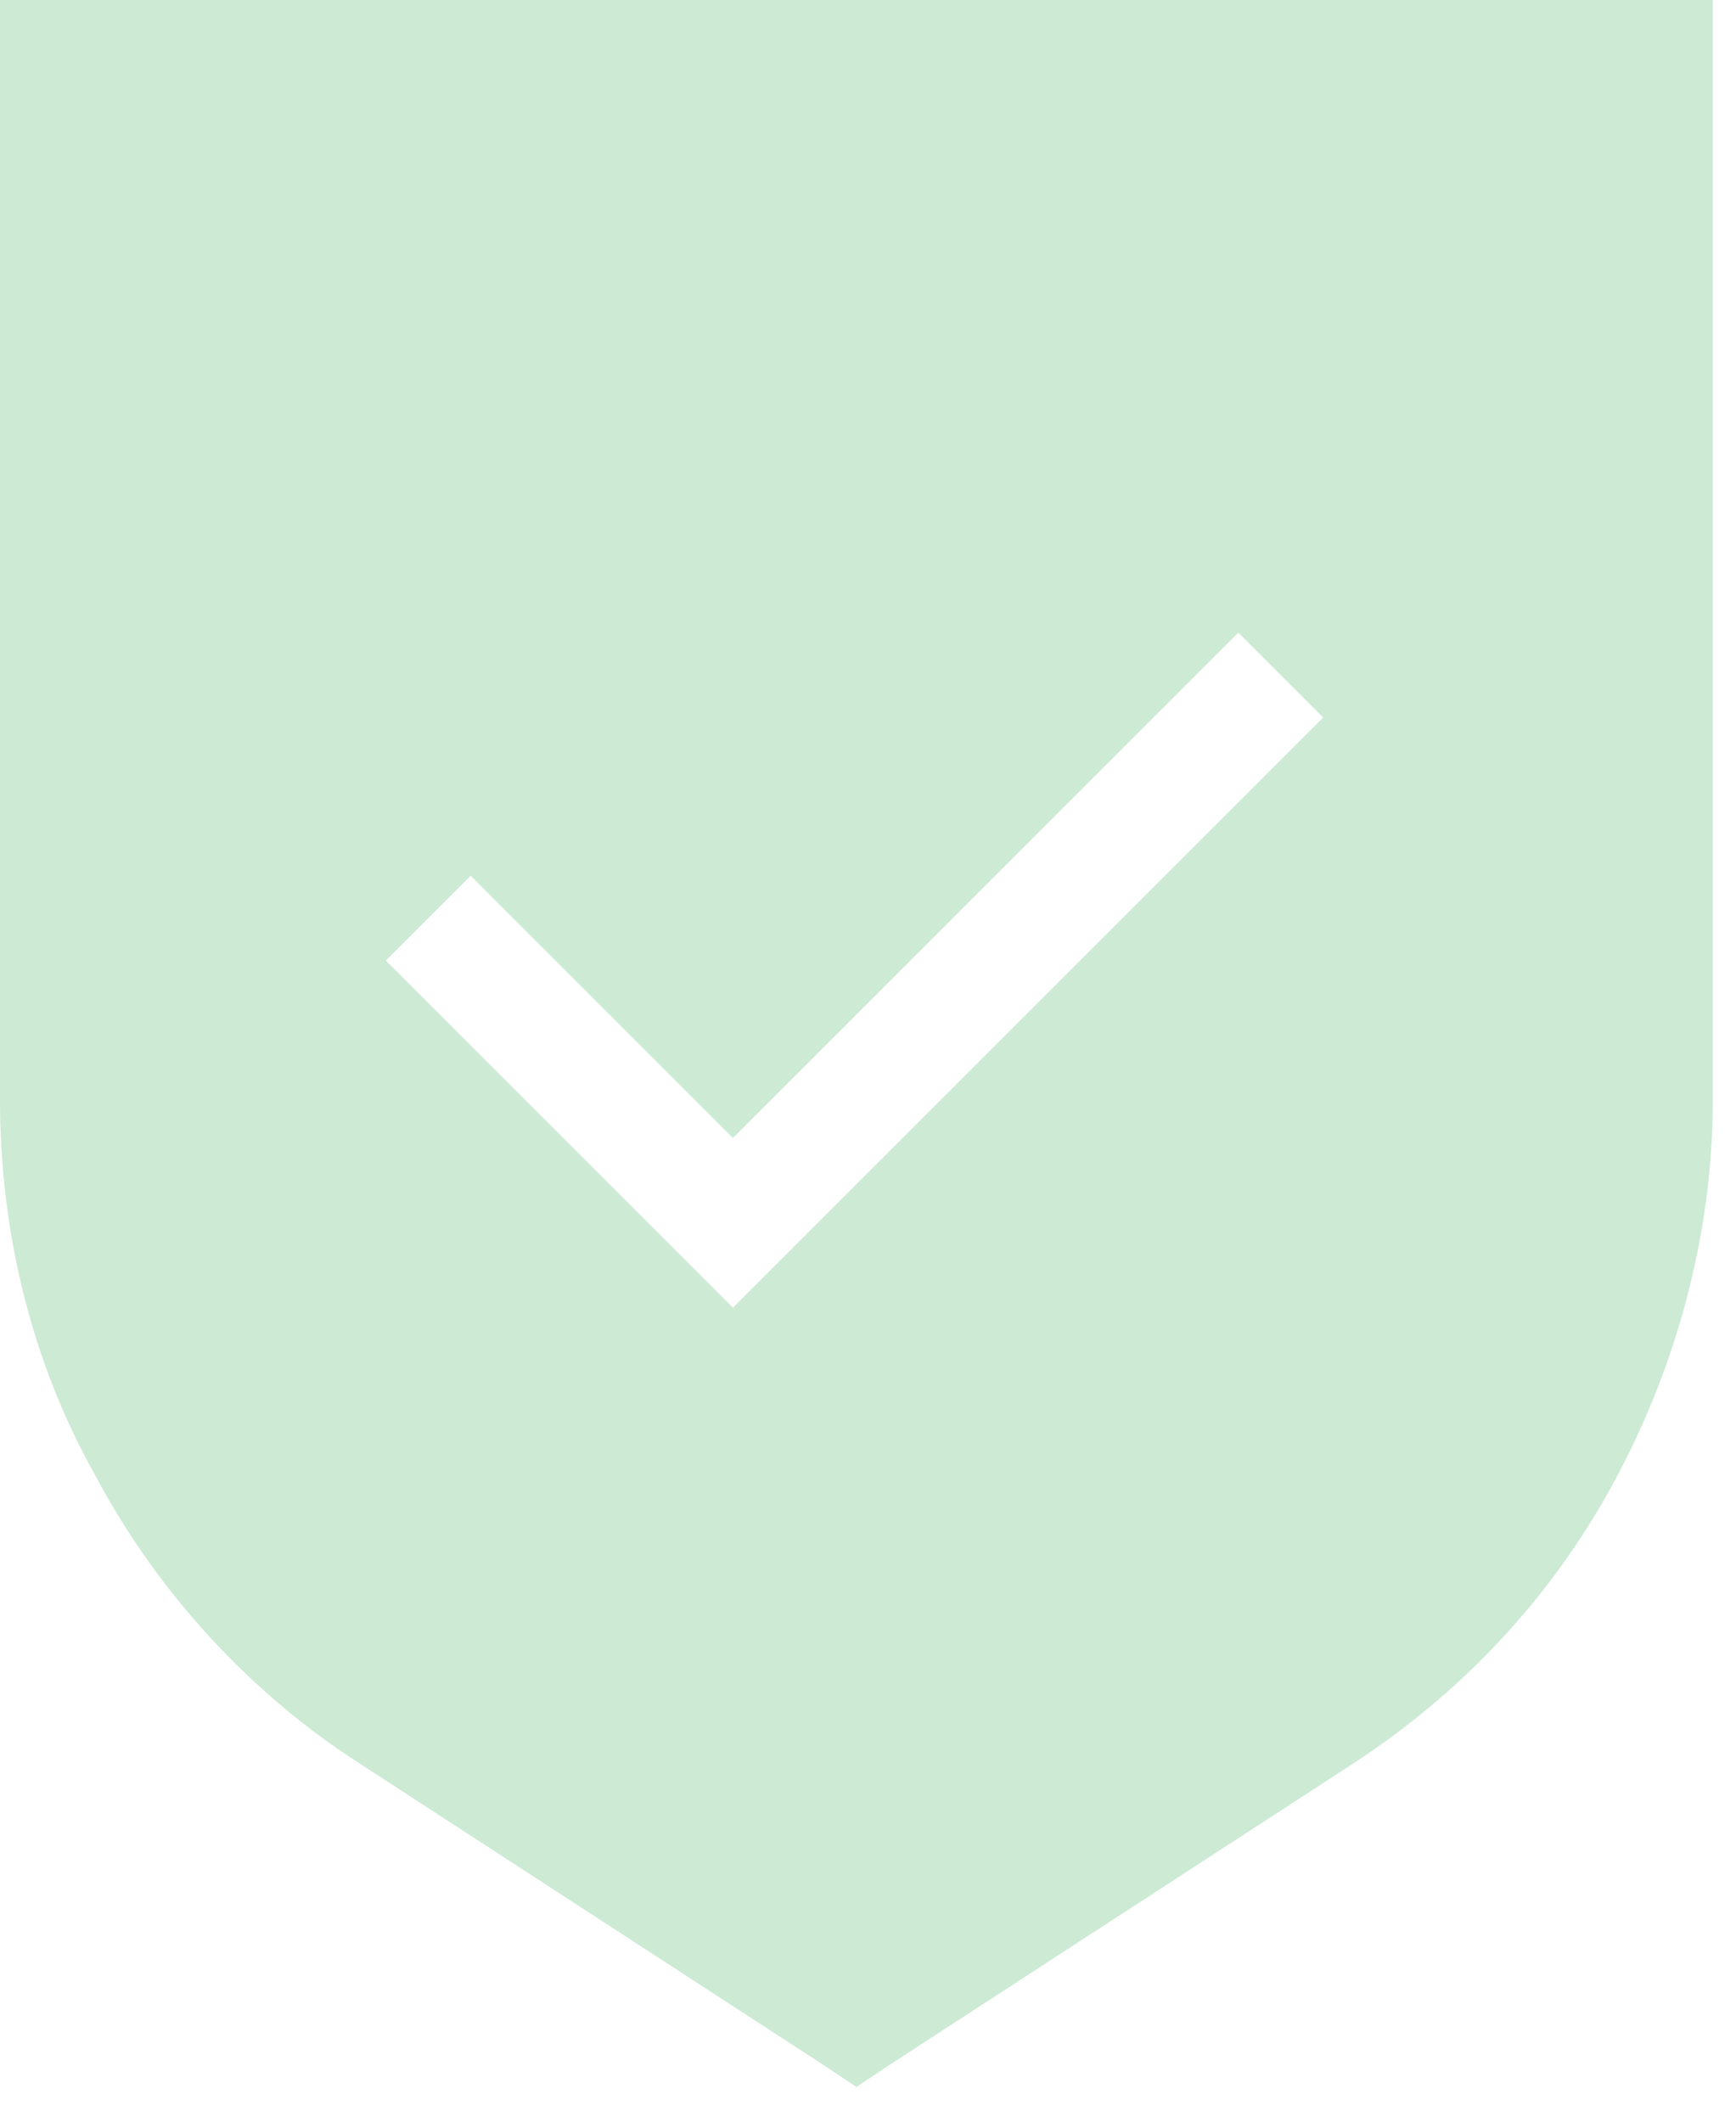 <?xml version="1.0" encoding="UTF-8"?> <svg xmlns="http://www.w3.org/2000/svg" xmlns:xlink="http://www.w3.org/1999/xlink" version="1.1" id="Layer_1" x="0px" y="0px" viewBox="0 0 45 55" style="enable-background:new 0 0 45 55;" xml:space="preserve"> <style type="text/css"> .st0{fill:#CCEAD4;} </style> <path class="st0" d="M42.7,0H0v28.5c0,3.4,0.8,6.8,2.5,9.8c1.6,3,4,5.6,6.8,7.4l12,7.8l0.9-1.3l-0.9,1.3l0.9,0.6l0.9-0.6l12-7.8 c2.9-1.9,5.2-4.4,6.8-7.4c1.6-3,2.5-6.4,2.5-9.8V0H42.7z M20.1,32.8L19,33.9l-1.1-1.1L10,24.9l2.2-2.2l6.8,6.8l13.1-13.1l2.2,2.2 L20.1,32.8z"></path> </svg> 